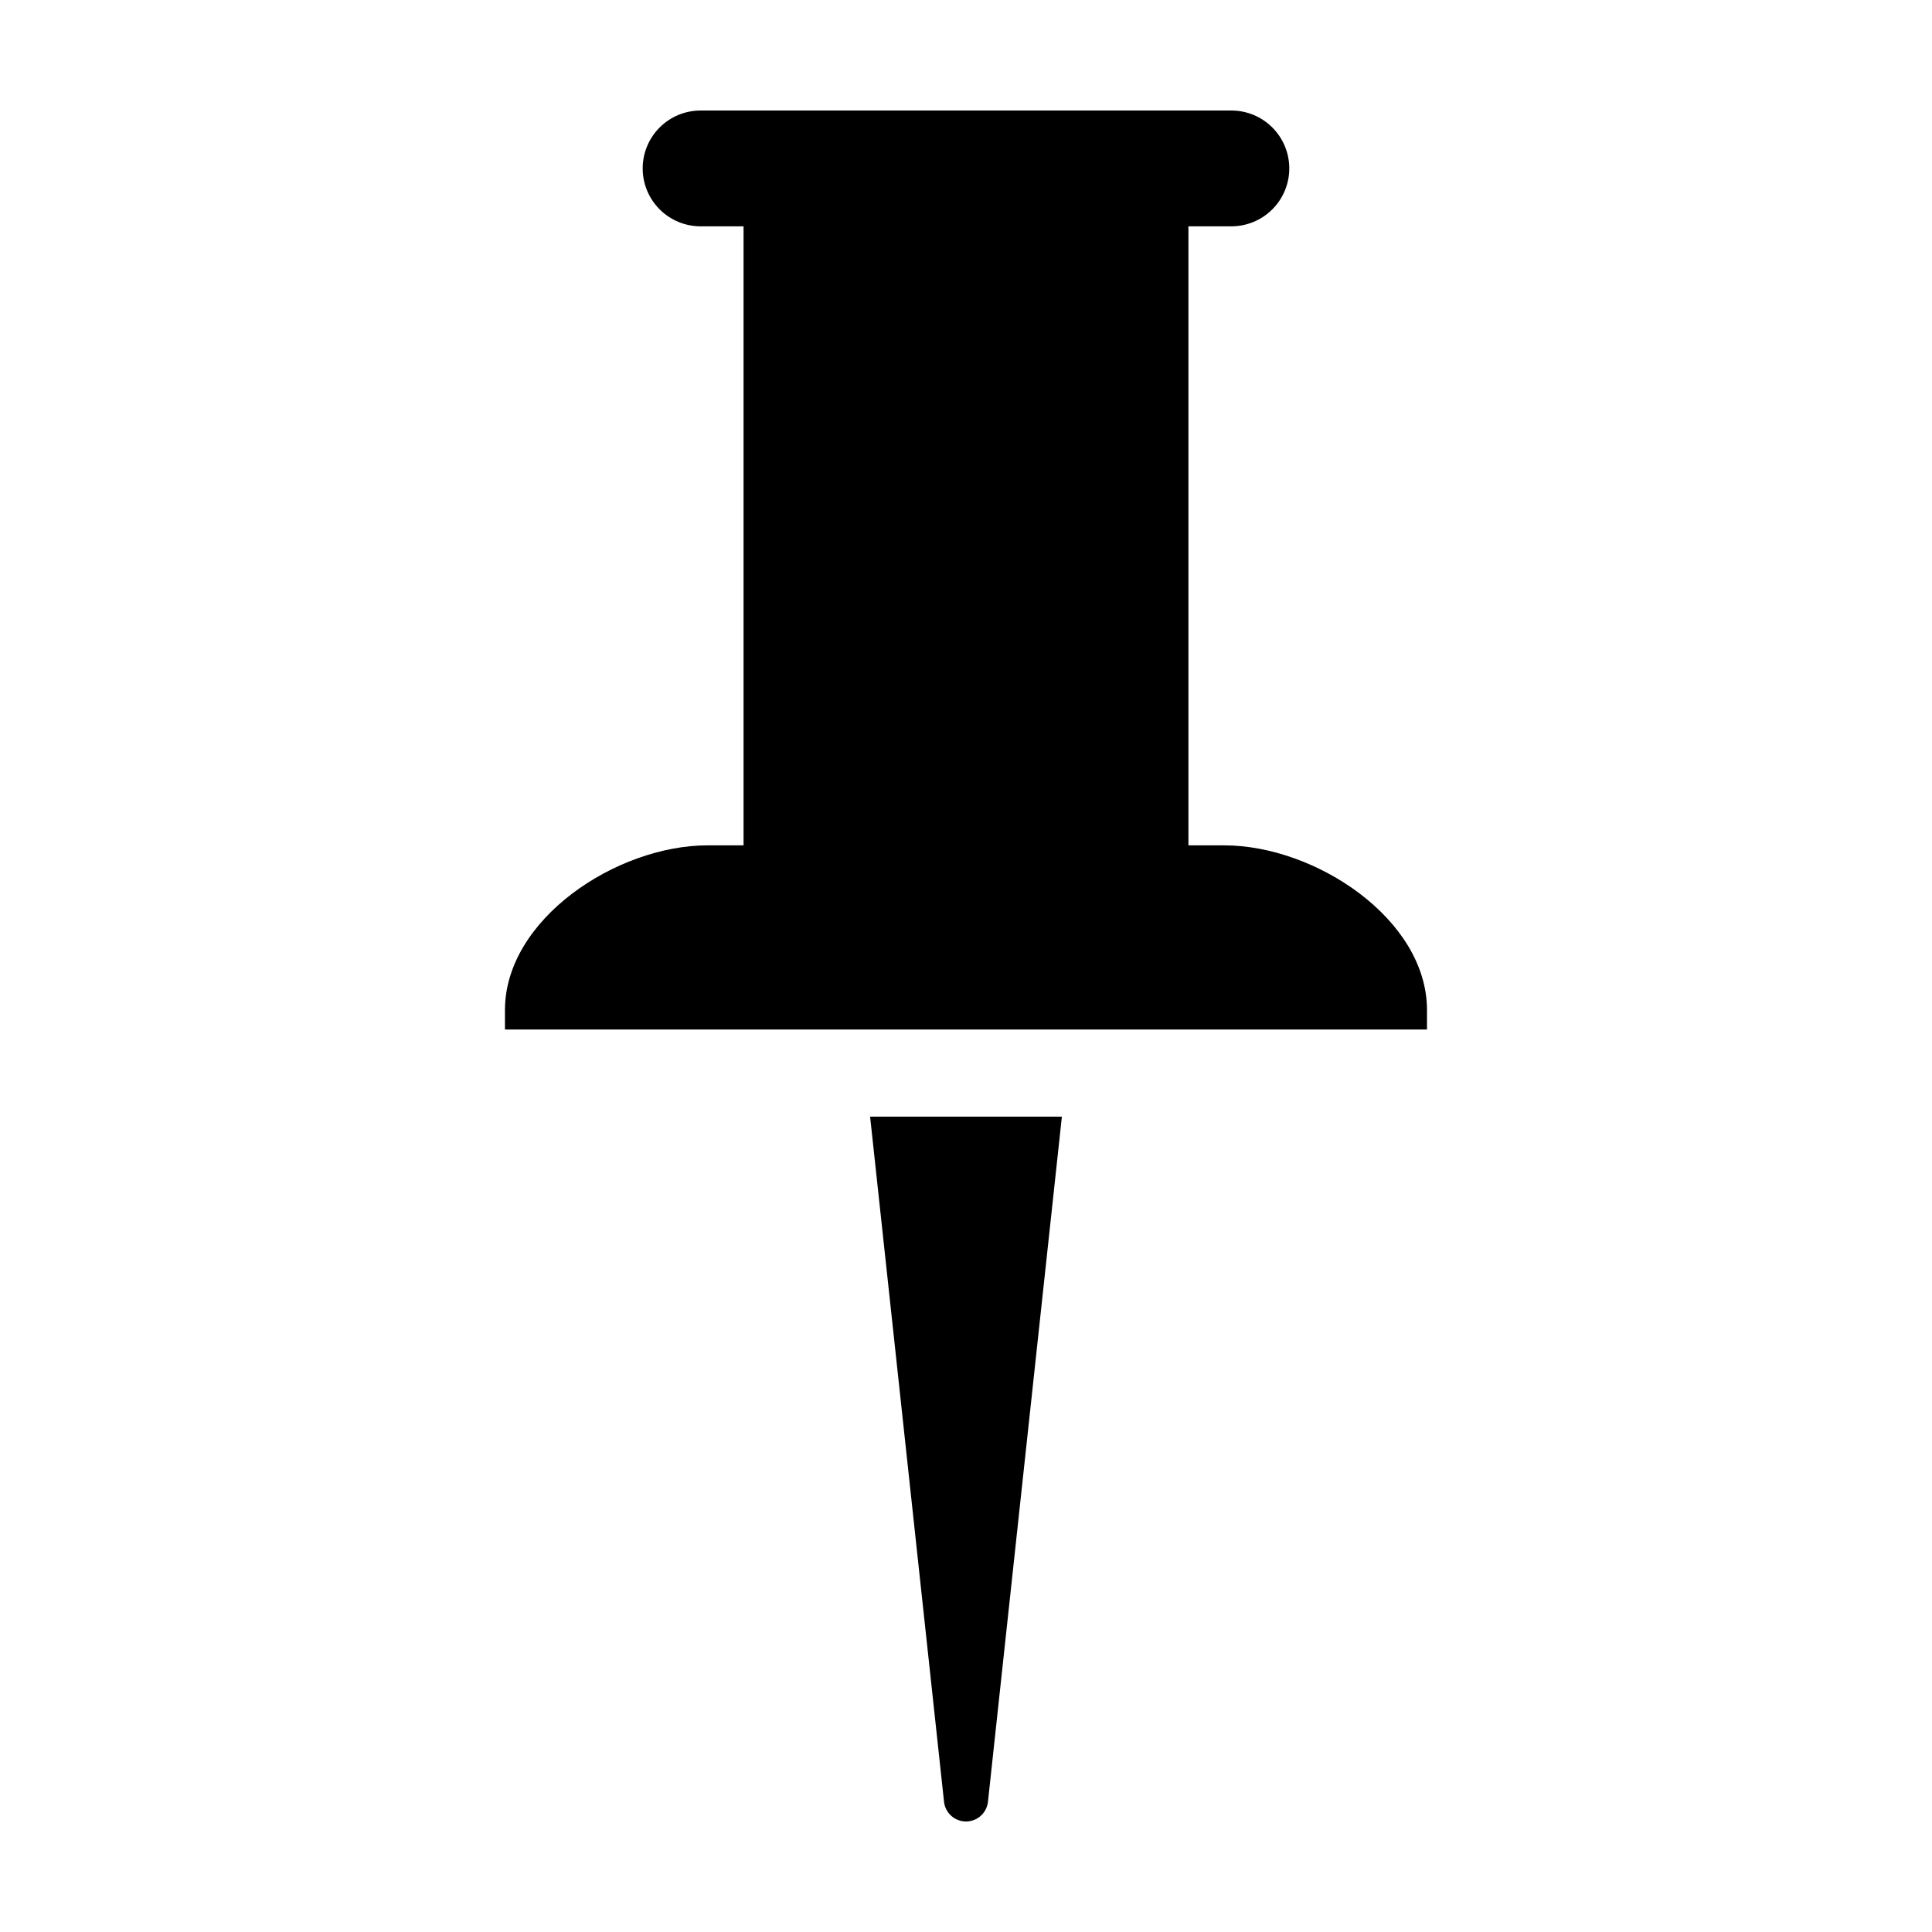 <?xml version="1.0" encoding="UTF-8"?>
<!-- Uploaded to: ICON Repo, www.svgrepo.com, Generator: ICON Repo Mixer Tools -->
<svg fill="#000000" width="800px" height="800px" version="1.1" viewBox="144 144 512 512" xmlns="http://www.w3.org/2000/svg">
 <g>
  <path d="m400 626.71c2.988 0 5.5-2.254 5.82-5.227l19.59-181.56h-50.824l19.59 181.56c0.32 2.973 2.832 5.227 5.824 5.227z"/>
  <path d="m522.17 411.68c0-24.109-29.621-43.652-53.73-43.652h-9.496v-164.05h11.355c4.074 0.004 7.984-1.609 10.867-4.488 2.887-2.875 4.508-6.785 4.508-10.859 0-4.074-1.621-7.981-4.508-10.859-2.883-2.879-6.793-4.492-10.867-4.484h-140.61c-4.074-0.008-7.984 1.605-10.867 4.484-2.883 2.879-4.504 6.785-4.504 10.859 0 4.074 1.621 7.984 4.504 10.859 2.883 2.879 6.793 4.492 10.867 4.488h11.359v164.05l-9.5-0.004c-24.109 0-53.73 19.543-53.73 43.652v5.152h244.35z"/>
 </g>
</svg>